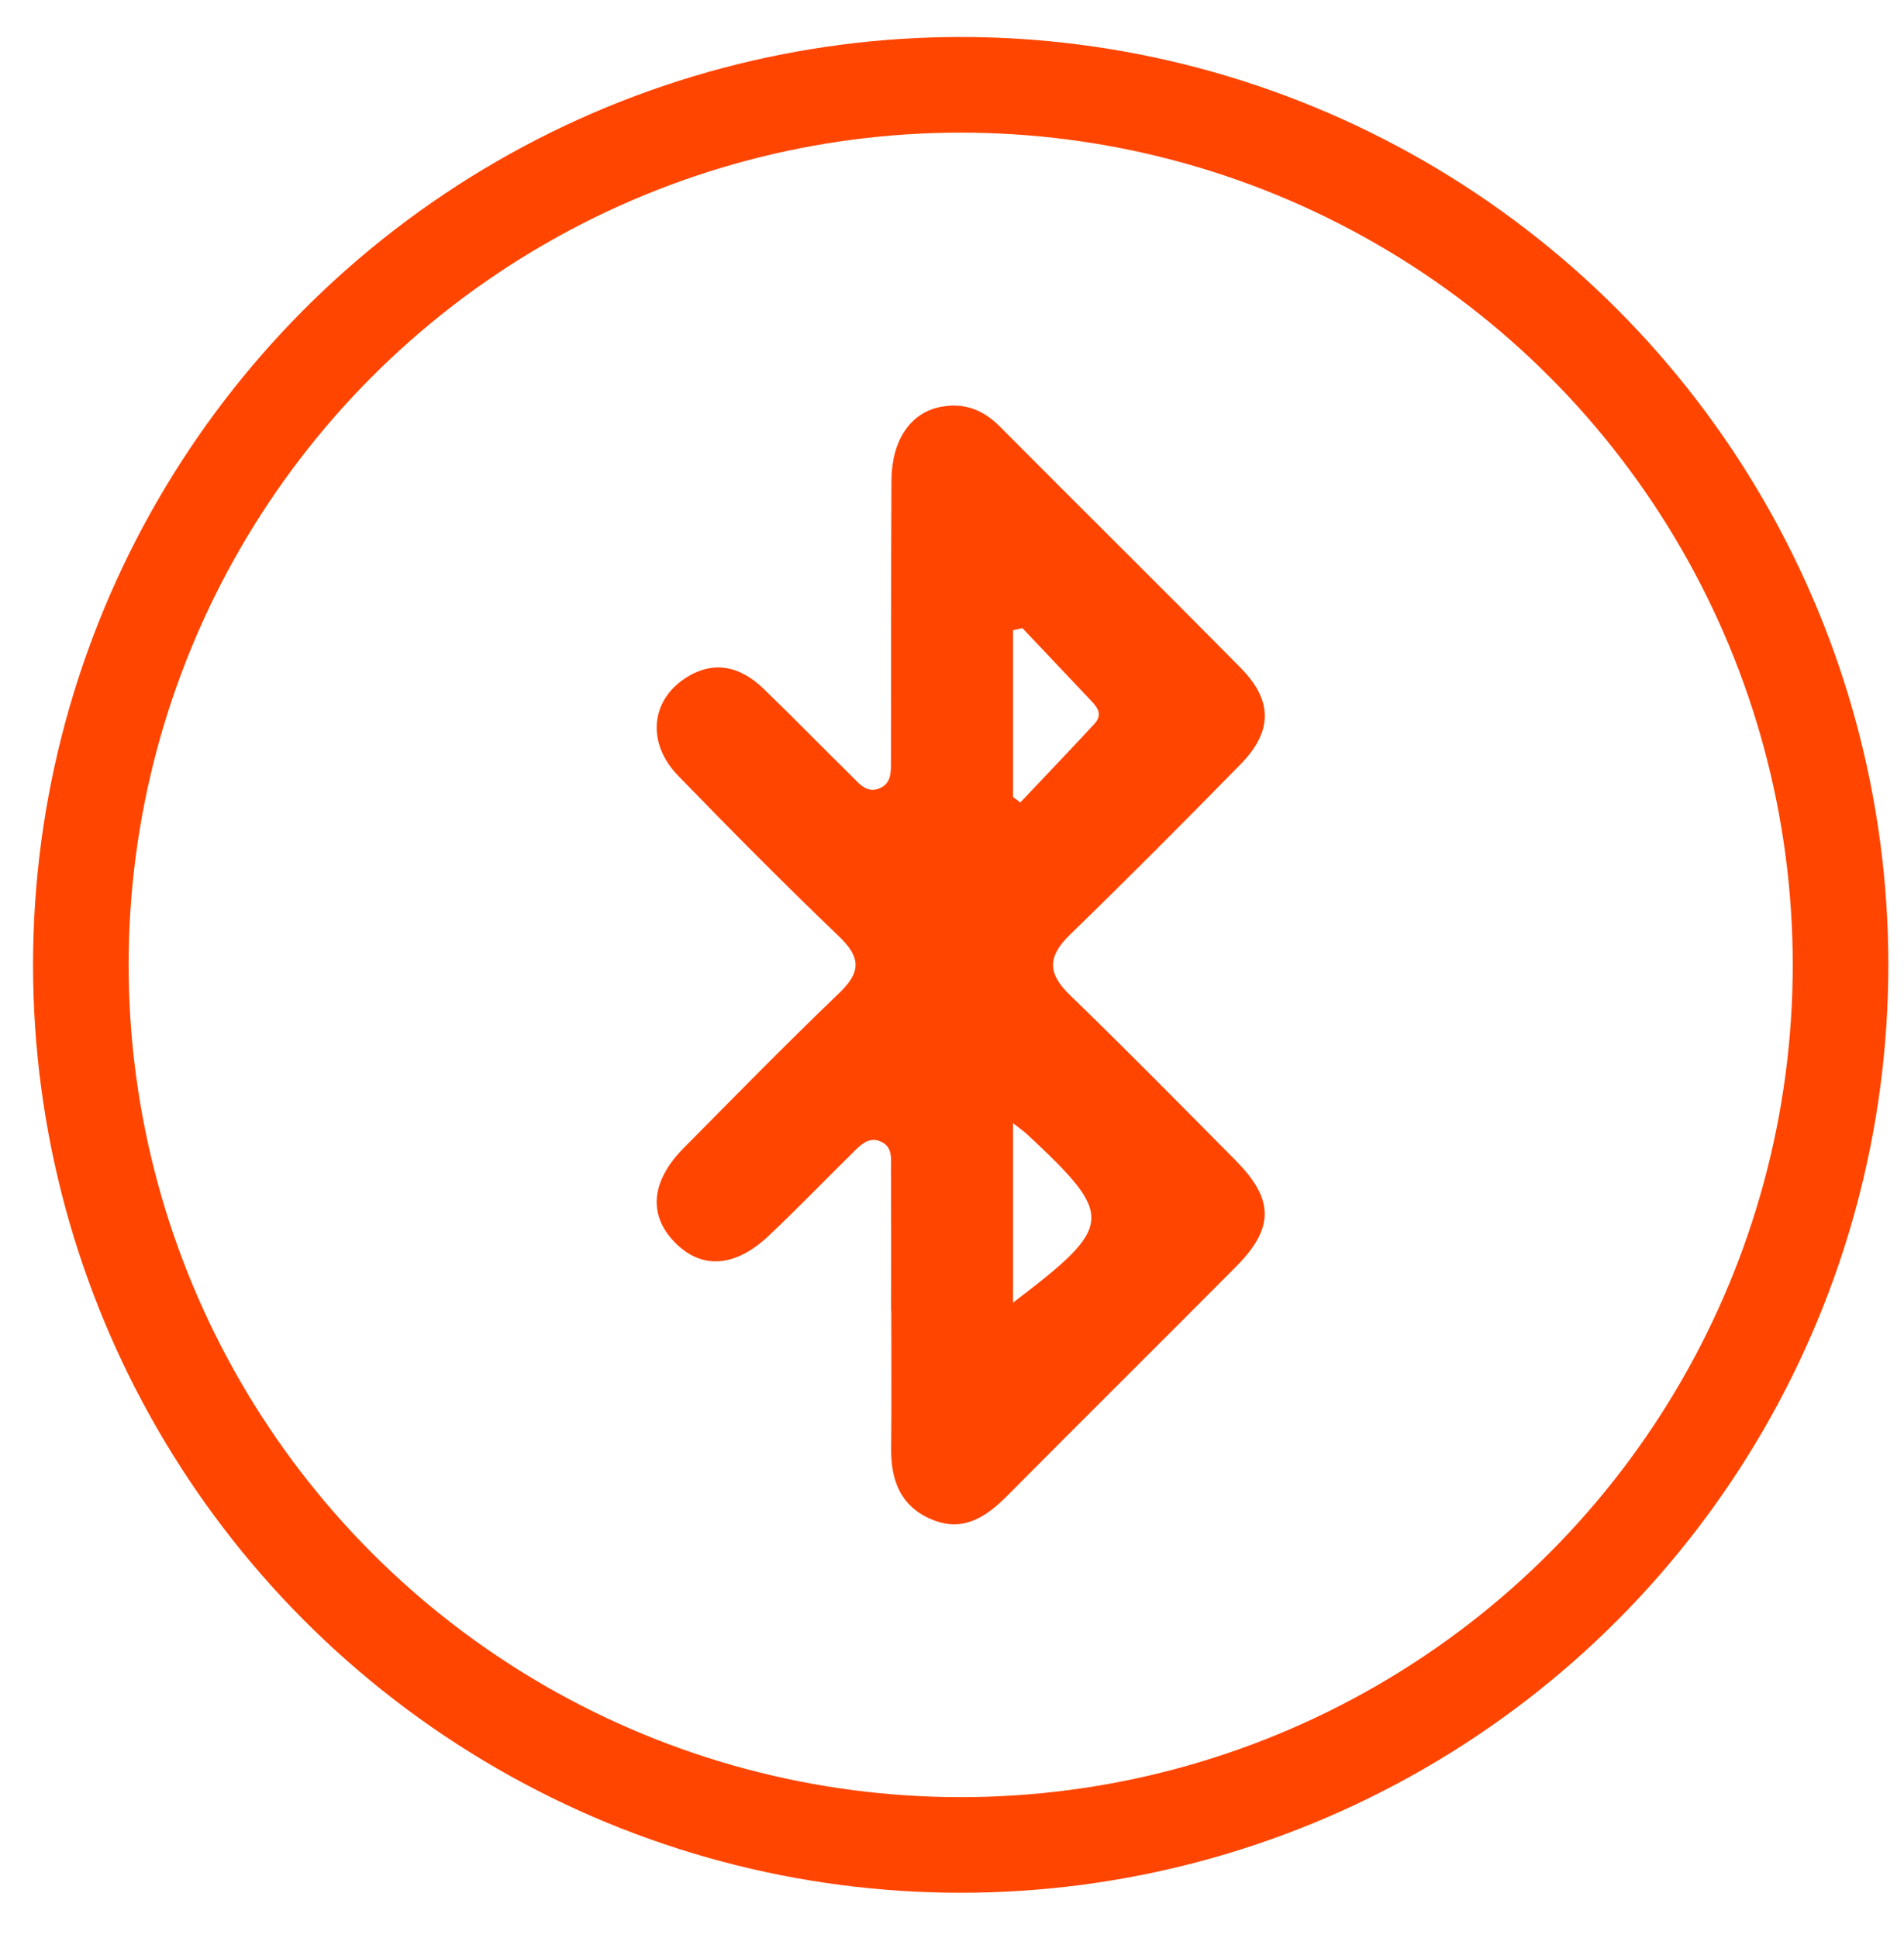 <?xml version="1.0" encoding="utf-8"?>
<!-- Generator: Adobe Illustrator 16.0.0, SVG Export Plug-In . SVG Version: 6.00 Build 0)  -->
<!DOCTYPE svg PUBLIC "-//W3C//DTD SVG 1.1//EN" "http://www.w3.org/Graphics/SVG/1.1/DTD/svg11.dtd">
<svg version="1.1" id="Layer_1" xmlns="http://www.w3.org/2000/svg" xmlns:xlink="http://www.w3.org/1999/xlink" x="0px" y="0px"
	 width="39.097px" height="39.791px" viewBox="0 0 39.097 39.791" enable-background="new 0 0 39.097 39.791" xml:space="preserve">
<g>
	<circle fill="none" stroke="#FF4500" stroke-width="1.963" stroke-miterlimit="10" cx="19.727" cy="19.808" r="18.067"/>
	<path fill="#FF4500" d="M18.298,26.912c0-0.967,0.003-1.934-0.002-2.9c-0.001-0.207,0.04-0.455-0.191-0.568
		c-0.267-0.132-0.443,0.072-0.609,0.235c-0.572,0.562-1.128,1.141-1.711,1.69c-0.7,0.659-1.387,0.693-1.933,0.131
		c-0.543-0.559-0.486-1.25,0.181-1.926c1.061-1.072,2.118-2.151,3.207-3.195c0.449-0.432,0.43-0.732-0.013-1.156
		c-1.124-1.077-2.22-2.183-3.304-3.3c-0.645-0.665-0.567-1.539,0.157-2.006c0.585-0.377,1.132-0.231,1.604,0.227
		c0.61,0.59,1.203,1.198,1.808,1.794c0.148,0.146,0.296,0.339,0.541,0.256c0.287-0.098,0.261-0.368,0.262-0.597
		c0.006-1.911-0.001-3.82,0.01-5.731c0.004-0.826,0.389-1.391,1.005-1.512c0.477-0.094,0.873,0.052,1.218,0.4
		c1.646,1.655,3.308,3.296,4.948,4.957c0.662,0.67,0.659,1.305-0.002,1.979c-1.155,1.178-2.319,2.35-3.504,3.499
		c-0.456,0.443-0.467,0.789-0.003,1.236c1.152,1.115,2.277,2.259,3.406,3.398c0.792,0.799,0.796,1.387,0.008,2.18
		c-1.563,1.572-3.137,3.133-4.7,4.705c-0.444,0.447-0.923,0.759-1.57,0.476c-0.623-0.271-0.817-0.799-0.812-1.44
		c0.01-0.943,0.003-1.887,0.003-2.83C18.3,26.912,18.299,26.912,18.298,26.912z M20.802,23.058c0,1.284,0,2.459,0,3.684
		c2.085-1.59,2.097-1.764,0.298-3.448C21.032,23.23,20.955,23.178,20.802,23.058z M20.995,12.895
		c-0.064,0.014-0.129,0.028-0.193,0.042c0,1.142,0,2.283,0,3.423c0.05,0.039,0.1,0.077,0.148,0.115
		c0.508-0.538,1.02-1.071,1.521-1.613c0.206-0.223,0.021-0.383-0.124-0.538C21.897,13.847,21.446,13.372,20.995,12.895z"/>
</g>
</svg>
